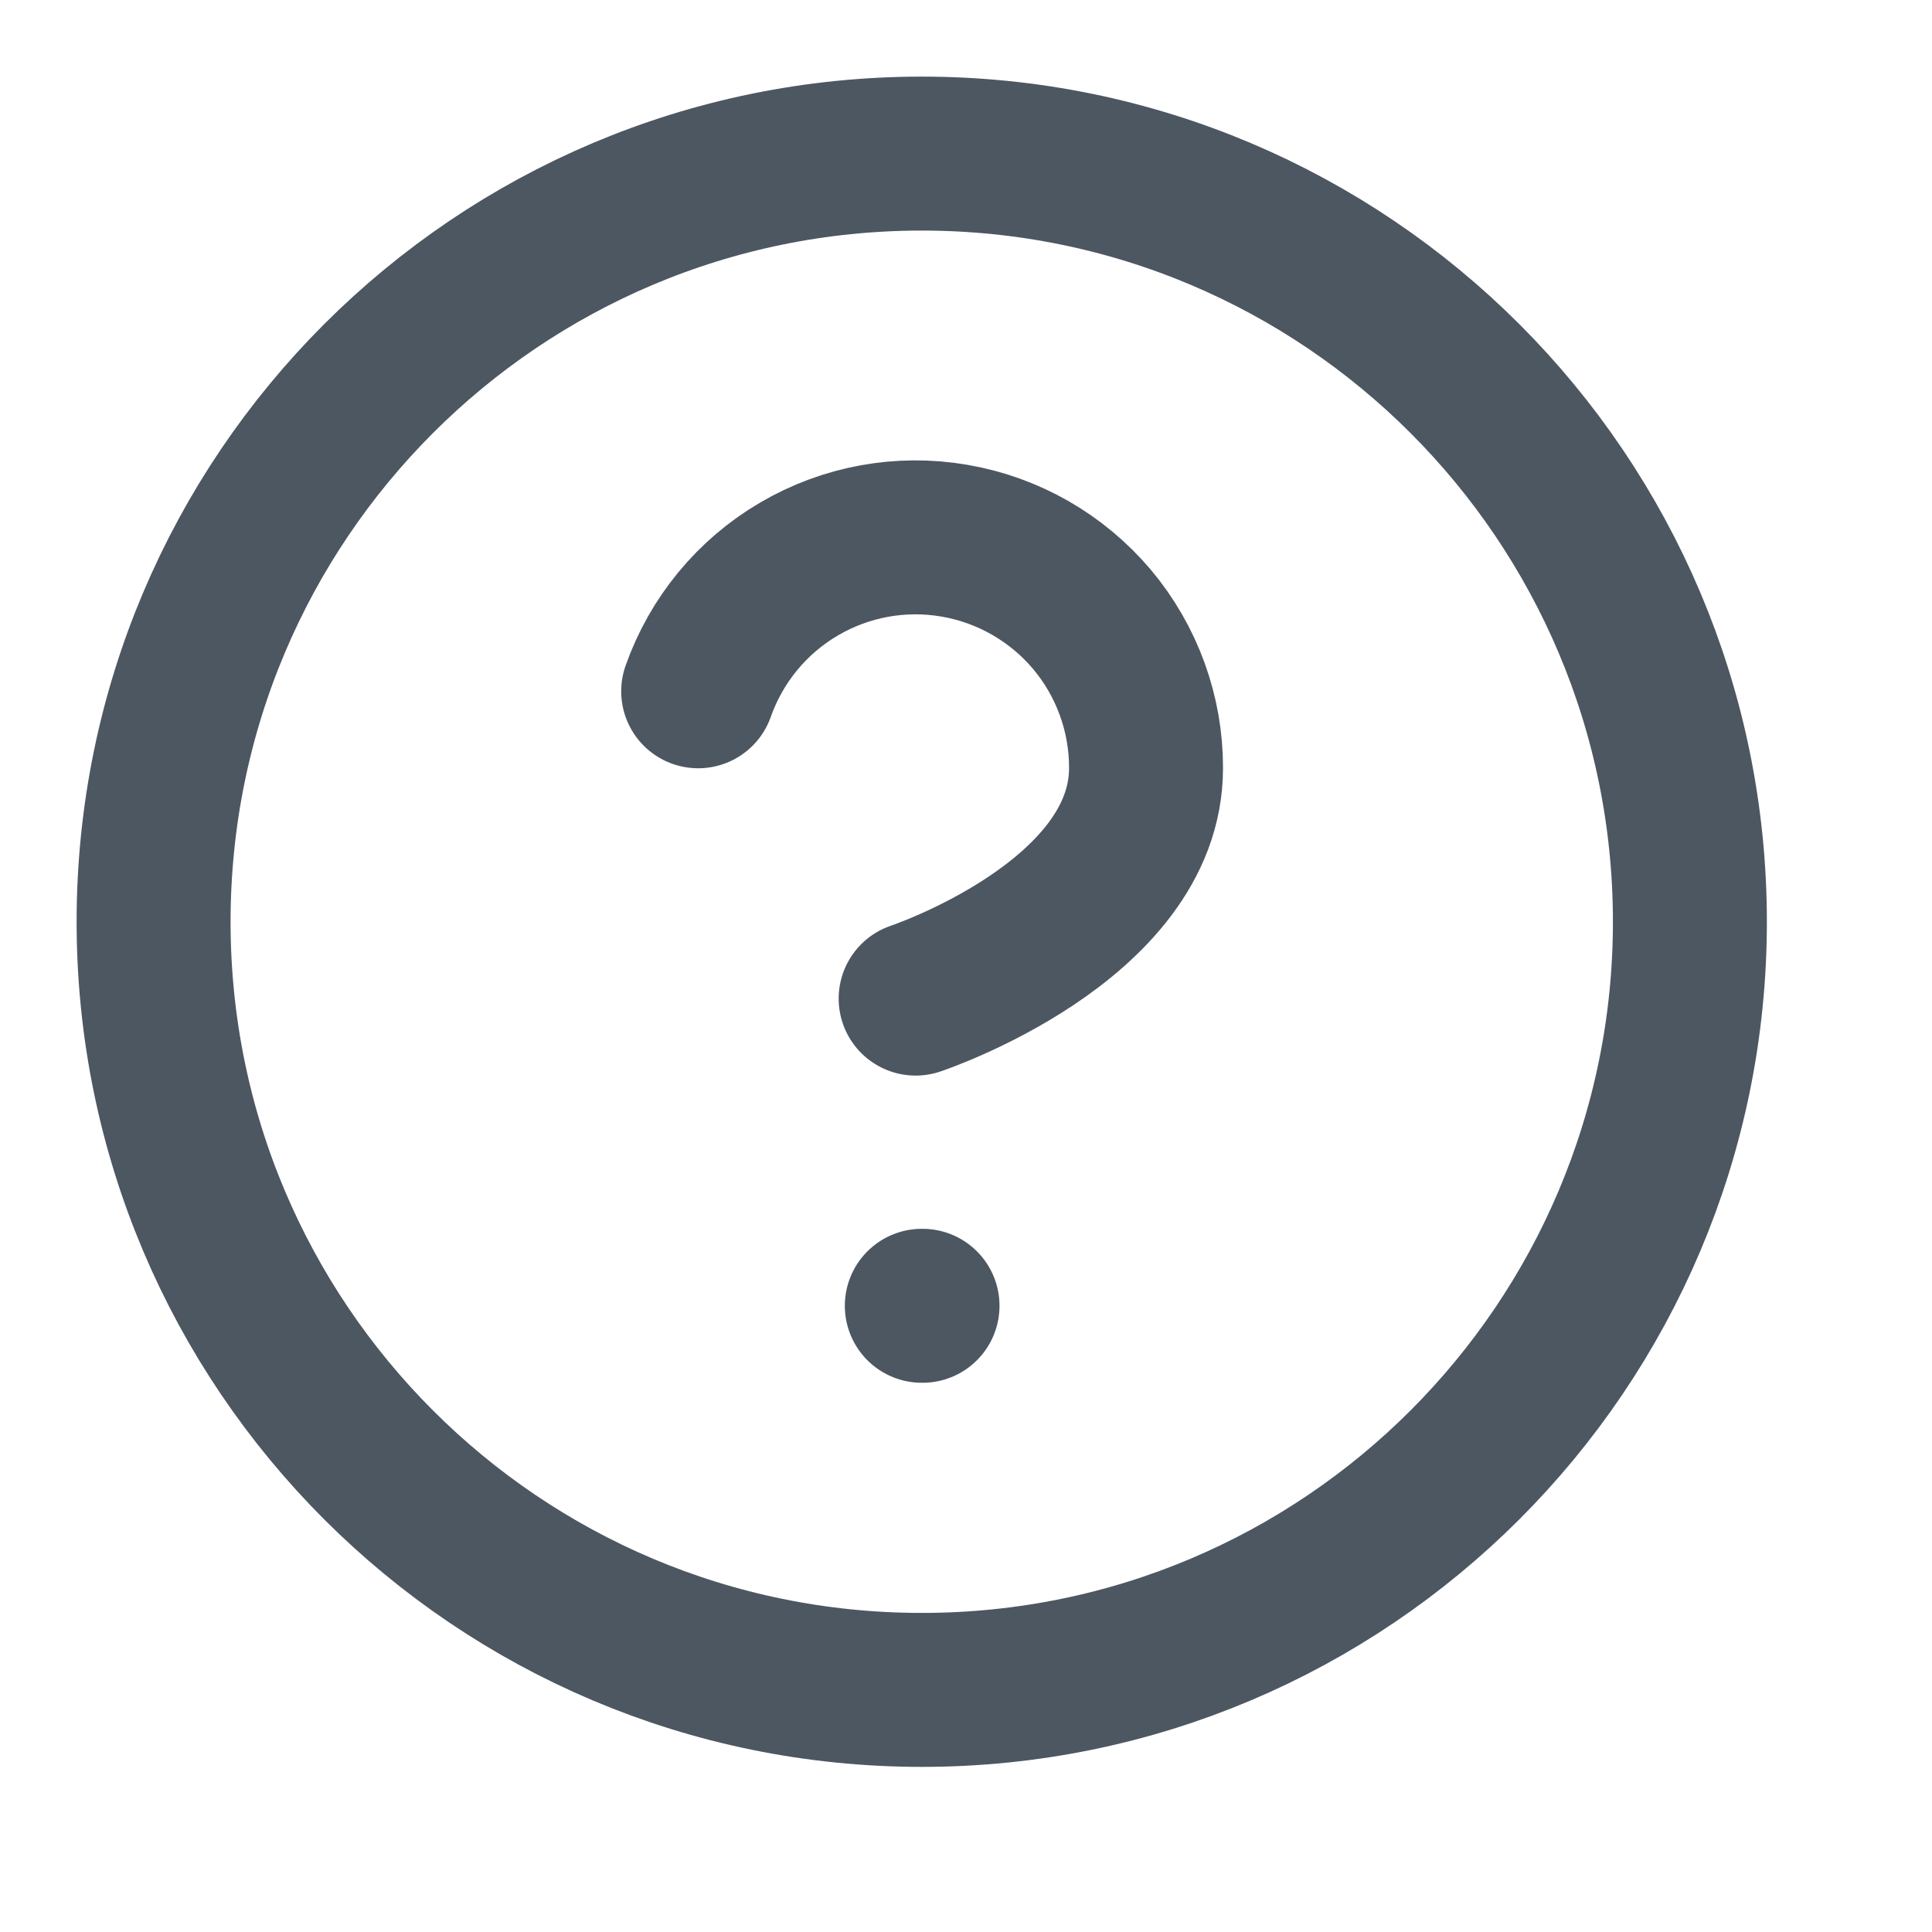 <svg width="16" height="16" viewBox="0 0 16 16" fill="none" xmlns="http://www.w3.org/2000/svg">
<g clip-path="url(#clip0_243_14277)">
<path d="M5.782 5.725C5.932 5.3 6.227 4.941 6.616 4.713C7.004 4.485 7.461 4.401 7.905 4.478C8.35 4.554 8.752 4.785 9.043 5.129C9.333 5.474 9.492 5.911 9.491 6.361C9.491 7.634 7.583 8.27 7.583 8.27M7.634 10.814H7.64M13.995 7.634C13.995 11.147 11.147 13.995 7.634 13.995C4.12 13.995 1.272 11.147 1.272 7.634C1.272 4.12 4.12 1.272 7.634 1.272C11.147 1.272 13.995 4.12 13.995 7.634Z" stroke="#4D5761" stroke-width="1.275" stroke-linecap="round" stroke-linejoin="round"/>
</g>
<defs>
<clipPath id="clip0_243_14277">
<rect width="15.267" height="15.267" fill="white"/>
</clipPath>
</defs>
</svg>

